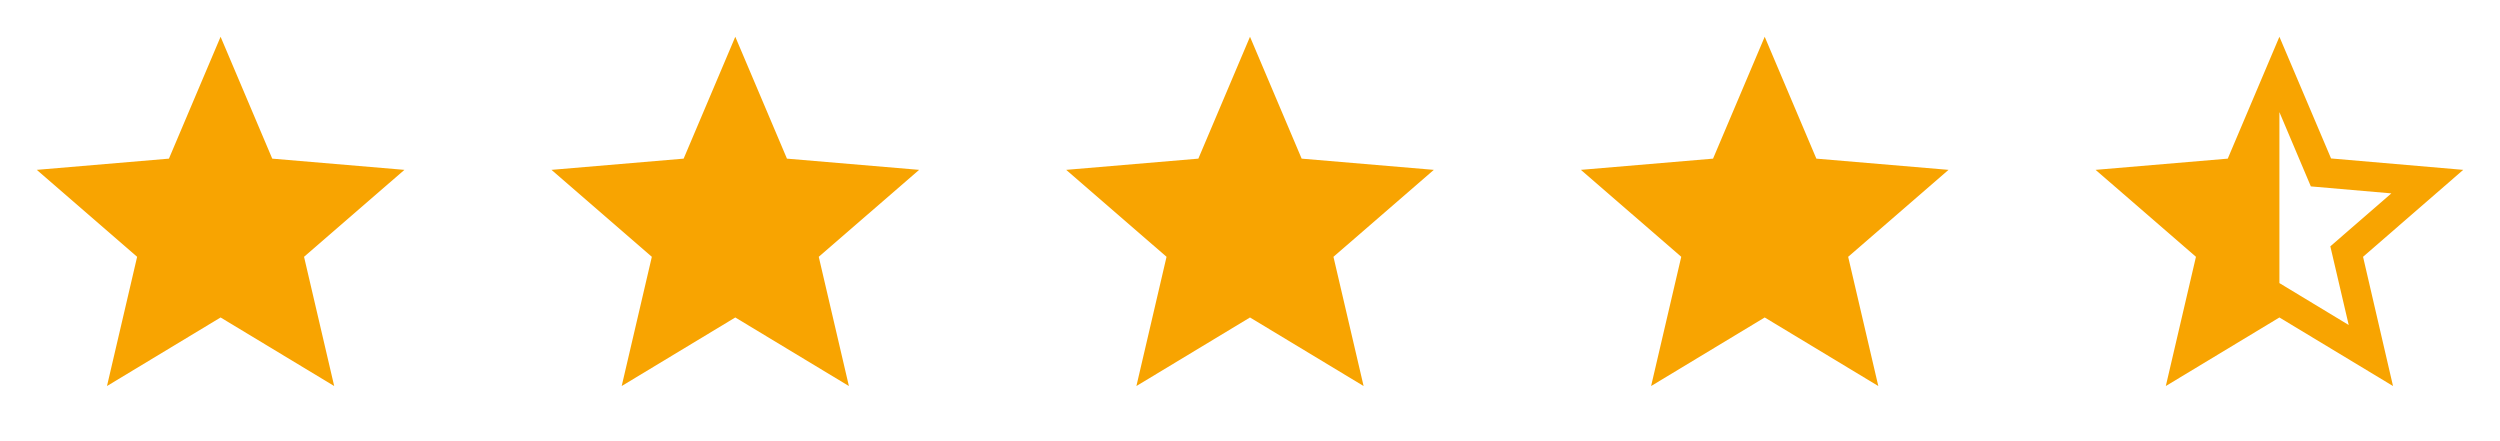 <?xml version="1.0" encoding="UTF-8"?>
<svg xmlns="http://www.w3.org/2000/svg" width="136" height="24" viewBox="0 0 136 24" fill="none">
  <g clip-path="url(#clip0_603_785)">
    <path d="M12 17.27L18.18 21L16.54 13.97L22 9.24L14.81 8.63L12 2L9.19 8.63L2 9.24L7.46 13.97L5.82 21L12 17.27Z" fill="#F8A401"></path>
  </g>
  <g clip-path="url(#clip1_603_785)">
    <path d="M40 17.27L46.18 21L44.54 13.97L50 9.24L42.81 8.63L40 2L37.19 8.63L30 9.24L35.46 13.97L33.82 21L40 17.27Z" fill="#F8A401"></path>
  </g>
  <g clip-path="url(#clip2_603_785)">
    <path d="M68 17.27L74.18 21L72.54 13.97L78 9.24L70.81 8.63L68 2L65.19 8.63L58 9.24L63.46 13.97L61.82 21L68 17.27Z" fill="#F8A401"></path>
  </g>
  <g clip-path="url(#clip3_603_785)">
    <path d="M96 17.27L102.18 21L100.54 13.97L106 9.24L98.81 8.63L96 2L93.19 8.63L86 9.24L91.46 13.97L89.82 21L96 17.27Z" fill="#F8A401"></path>
  </g>
  <g clip-path="url(#clip4_603_785)">
    <path d="M134 9.24L126.81 8.62L124 2L121.19 8.63L114 9.24L119.46 13.97L117.82 21L124 17.27L130.18 21L128.55 13.97L134 9.24ZM124 15.4V6.1L125.71 10.14L130.09 10.52L126.77 13.4L127.77 17.68L124 15.4Z" fill="#F8A401"></path>
  </g>
  <defs>
    <clipPath id="clip0_603_785">
      <rect width="24" height="24" fill="white"></rect>
    </clipPath>
    <clipPath id="clip1_603_785">
      <rect width="24" height="24" fill="white" transform="translate(28)"></rect>
    </clipPath>
    <clipPath id="clip2_603_785">
      <rect width="24" height="24" fill="white" transform="translate(56)"></rect>
    </clipPath>
    <clipPath id="clip3_603_785">
      <rect width="24" height="24" fill="white" transform="translate(84)"></rect>
    </clipPath>
    <clipPath id="clip4_603_785">
      <rect width="24" height="24" fill="white" transform="translate(112)"></rect>
    </clipPath>
  </defs>
</svg>
